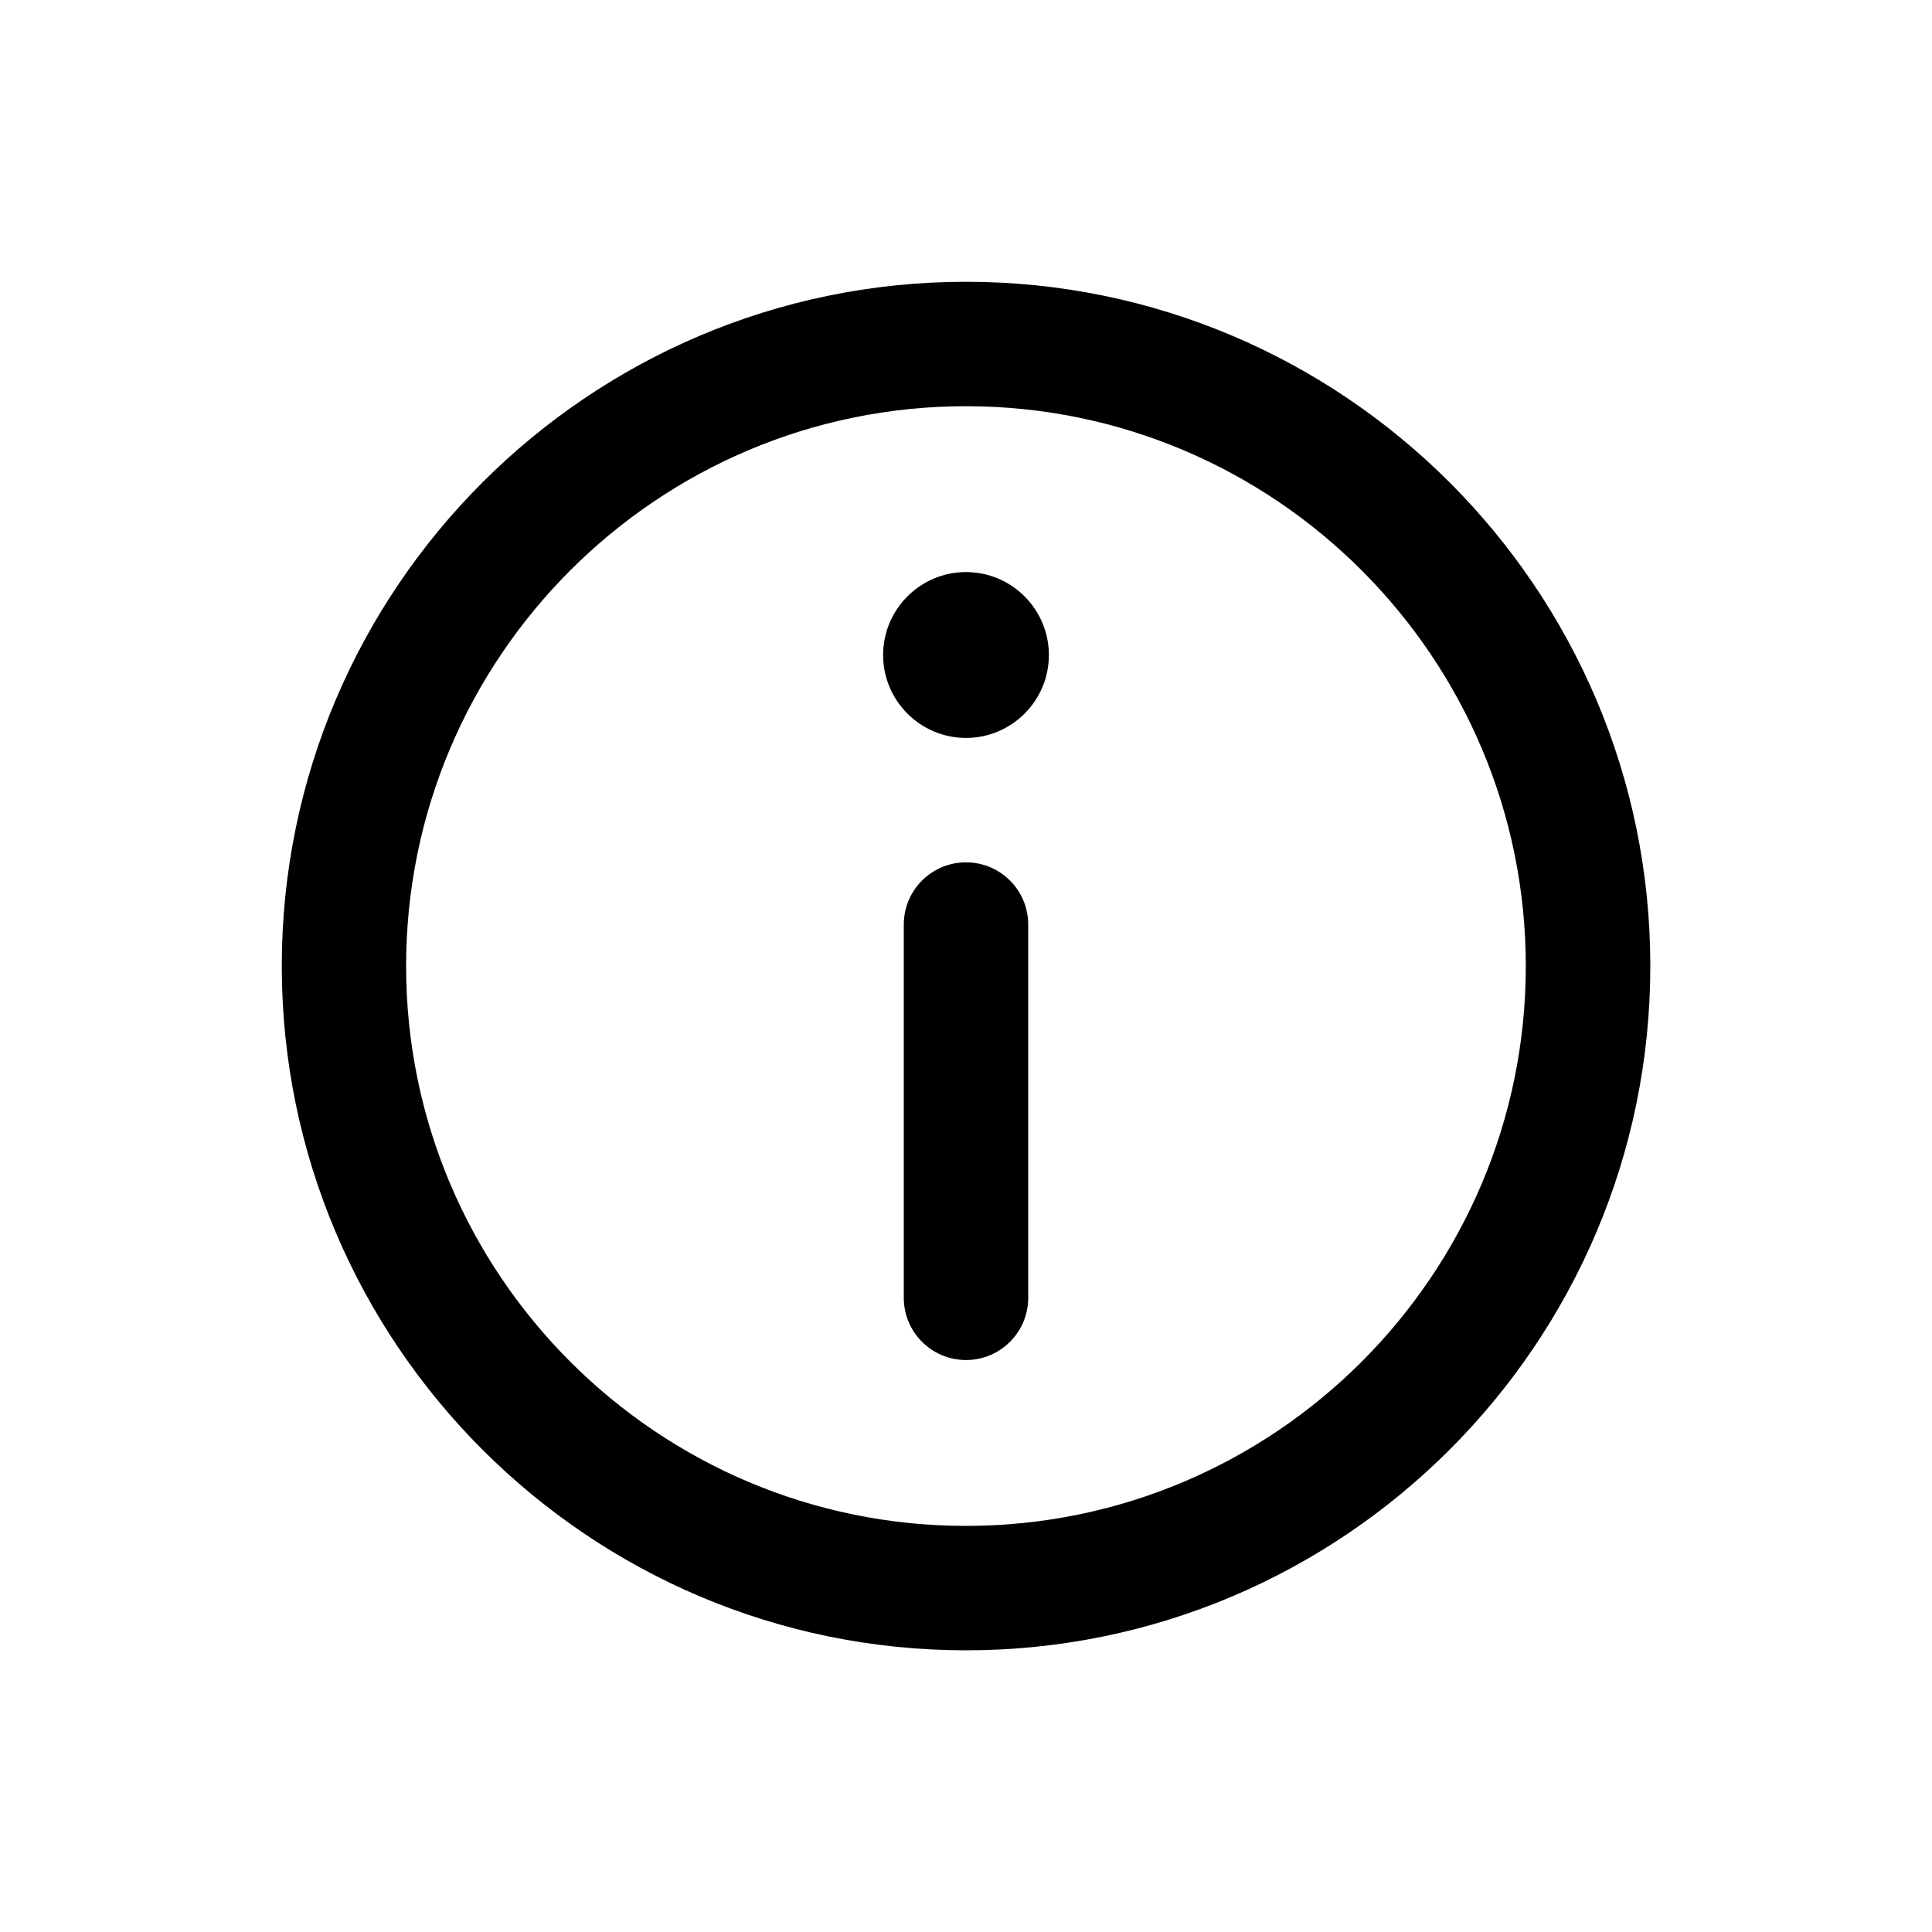 <svg xmlns="http://www.w3.org/2000/svg" viewBox="0 0 20 20" role="presentation" aria-hidden="true"><path fill-rule="evenodd" clip-rule="evenodd" d="M2.917 10C2.917 6.095 6.095 2.917 10 2.917C13.906 2.917 17.084 6.095 17.084 10C17.084 13.906 13.906 17.084 10 17.084C6.095 17.084 2.917 13.906 2.917 10ZM4.204 10.001C4.204 13.196 6.804 15.796 10 15.796C13.195 15.796 15.795 13.196 15.795 10.001C15.795 6.805 13.196 4.205 10 4.205C6.804 4.205 4.204 6.805 4.204 10.001ZM10 5.922C9.527 5.922 9.142 6.307 9.142 6.781C9.142 7.254 9.527 7.639 10 7.639C10.473 7.639 10.858 7.254 10.858 6.781C10.858 6.307 10.473 5.922 10 5.922ZM9.356 9.571C9.356 9.215 9.644 8.927 10 8.927C10.356 8.927 10.644 9.215 10.644 9.571V13.435C10.644 13.79 10.356 14.079 10 14.079C9.644 14.079 9.356 13.79 9.356 13.435V9.571Z" fill="currentColor"/></svg>